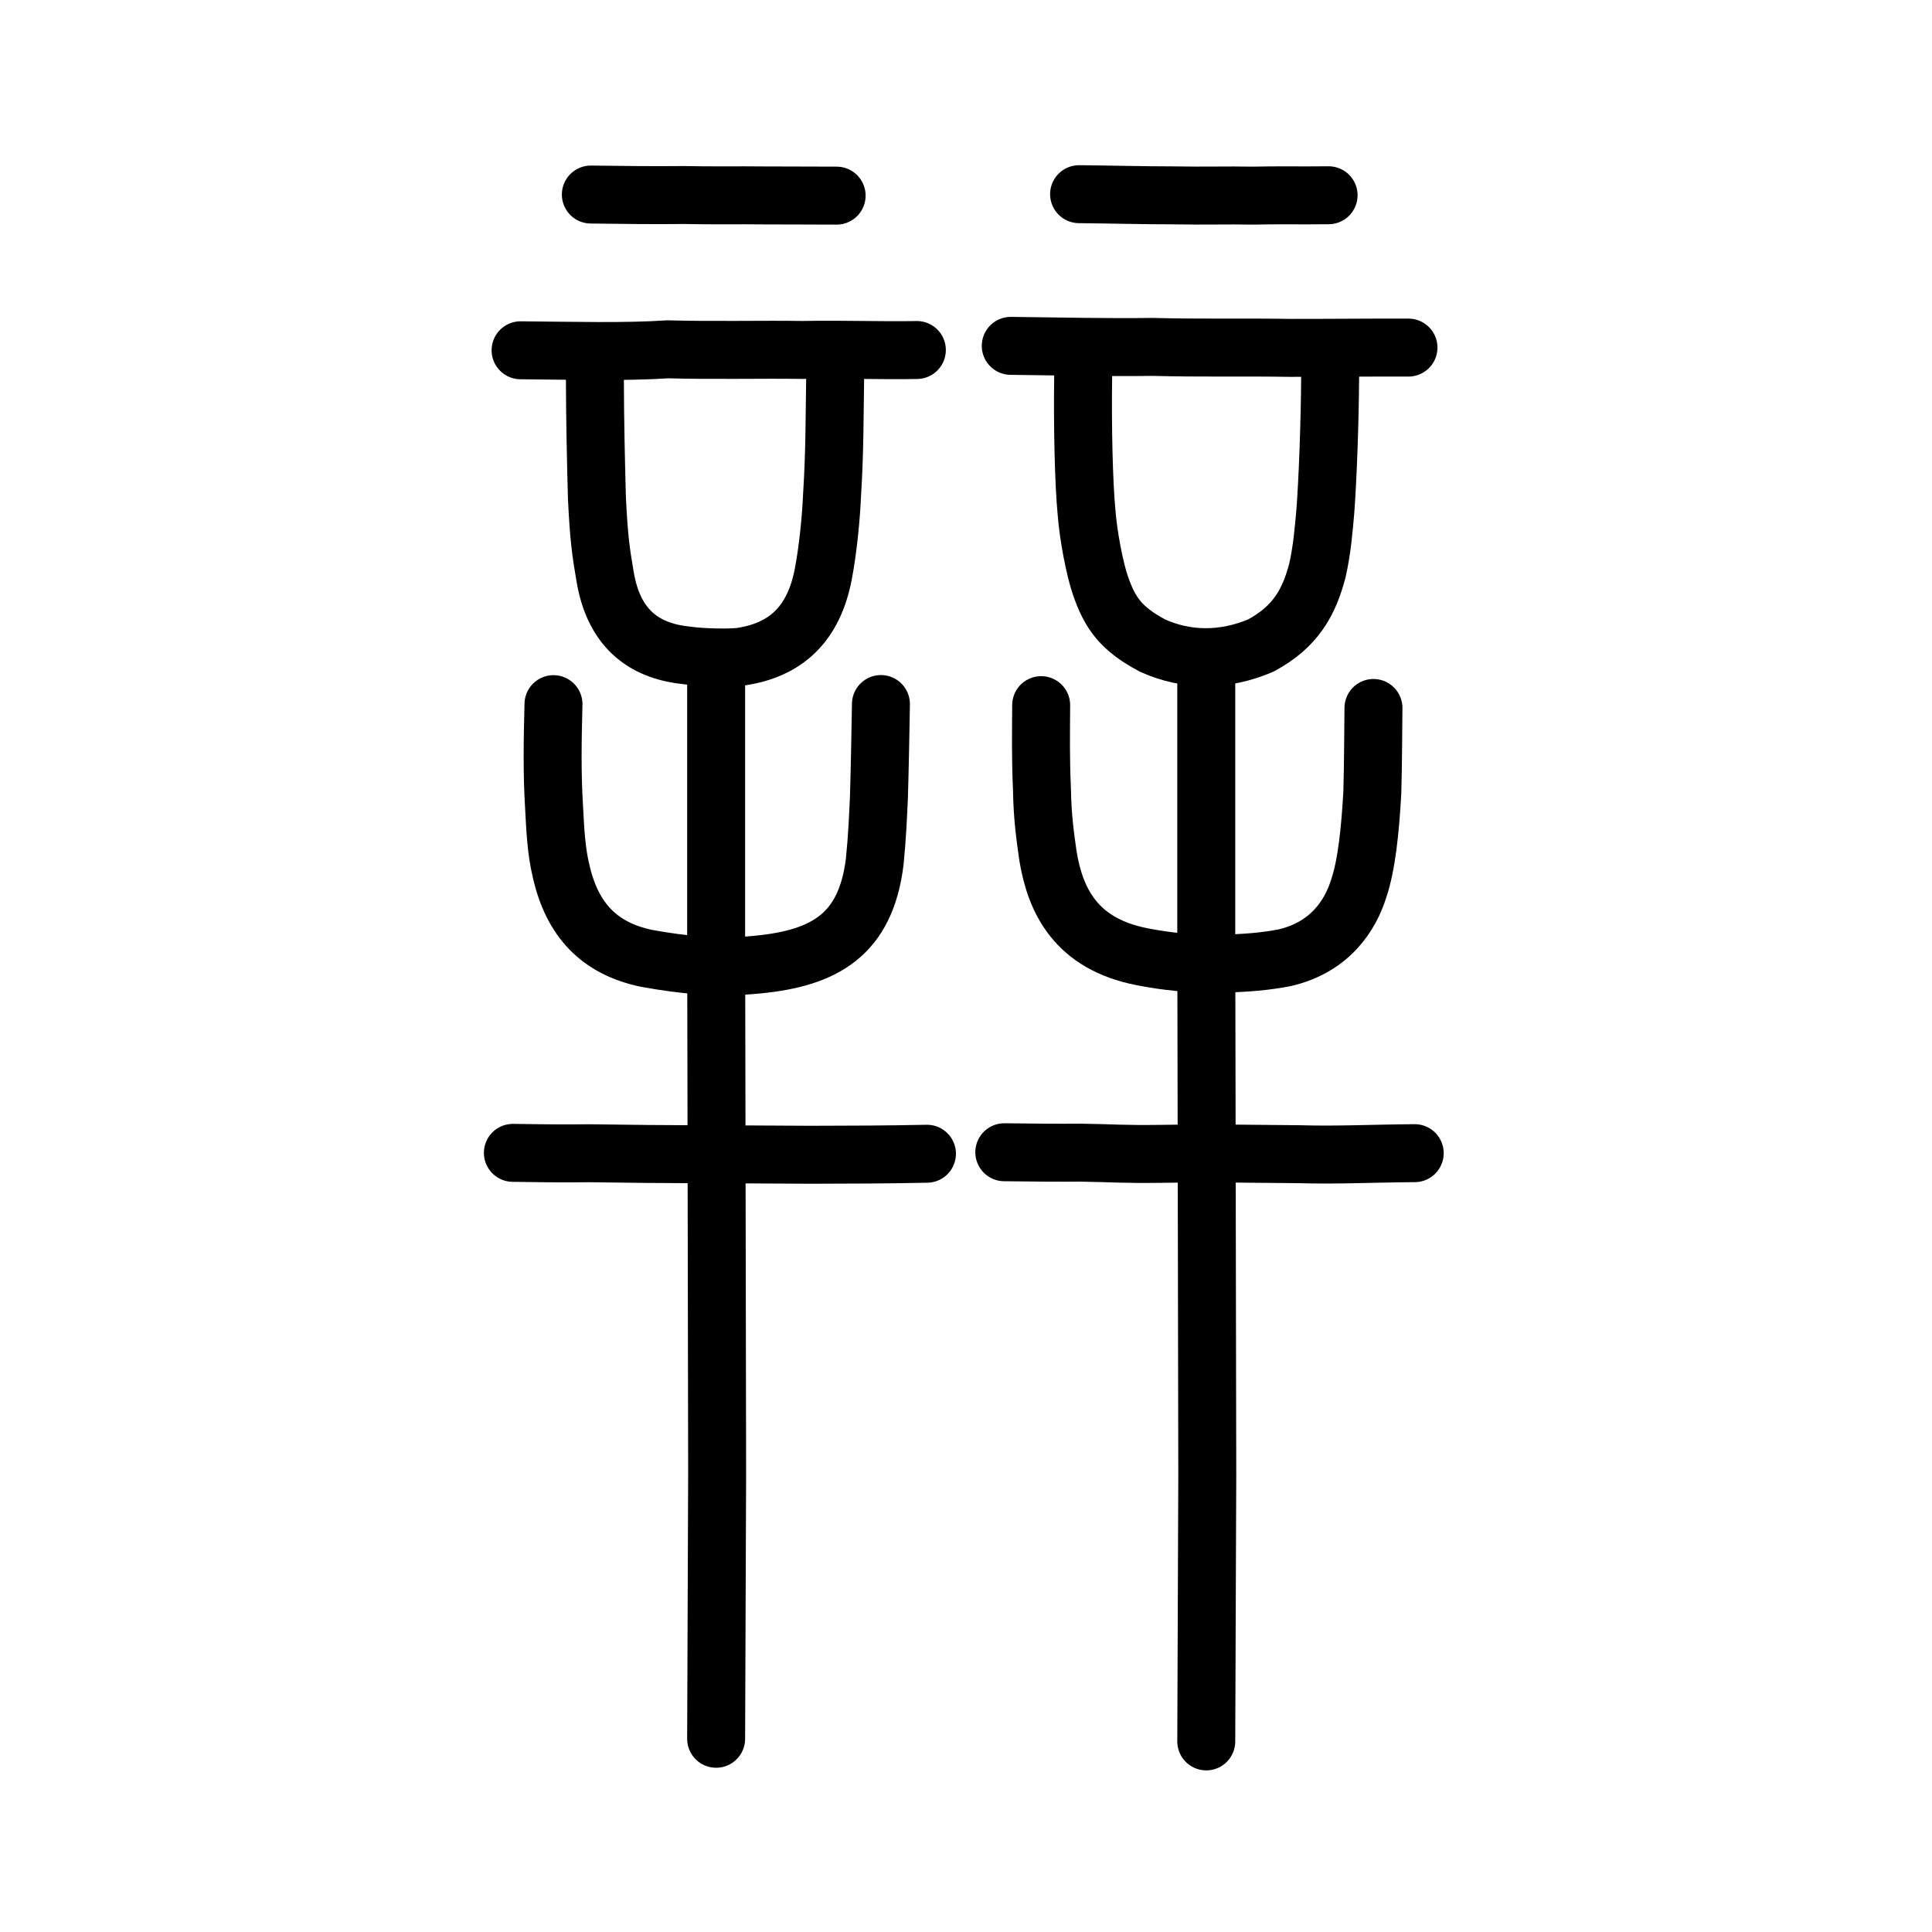 <?xml version="1.0" encoding="UTF-8" standalone="no"?>
<!-- Created with Inkscape (http://www.inkscape.org/) -->

<svg
   xmlns:dc="http://purl.org/dc/elements/1.1/"
   xmlns:cc="http://creativecommons.org/ns#"
   xmlns:rdf="http://www.w3.org/1999/02/22-rdf-syntax-ns#"
   xmlns:svg="http://www.w3.org/2000/svg"
   xmlns="http://www.w3.org/2000/svg"
   xmlns:sodipodi="http://sodipodi.sourceforge.net/DTD/sodipodi-0.dtd"
   xmlns:inkscape="http://www.inkscape.org/namespaces/inkscape"
   width="200px"
   height="200px"
   viewBox="0 0 200 200"
   version="1.1"
   id="SVGRoot"
   inkscape:version="0.92.3 (2405546, 2018-03-11)"
   sodipodi:docname="8fa1ss.svg">
  <sodipodi:namedview
     id="base"
     pagecolor="#ffffff"
     bordercolor="#666666"
     borderopacity="1.0"
     inkscape:pageopacity="0.0"
     inkscape:pageshadow="2"
     inkscape:zoom="4"
     inkscape:cx="86.148566"
     inkscape:cy="141.45174"
     inkscape:document-units="px"
     inkscape:current-layer="layer1"
     showgrid="true"
     inkscape:window-width="1120"
     inkscape:window-height="791"
     inkscape:window-x="224"
     inkscape:window-y="92"
     inkscape:window-maximized="0"
     showguides="false"
     inkscape:snap-global="false">
    <inkscape:grid
       type="xygrid"
       id="grid6085" />
  </sodipodi:namedview>
  <defs
     id="defs5523" />
  <g
     id="layer1"
     inkscape:groupmode="layer"
     inkscape:label="レイヤー 1">
    <path
       style="fill:none;stroke:#000000;stroke-width:6;stroke-linecap:round;stroke-linejoin:round;stroke-miterlimit:4;stroke-dasharray:none;stroke-opacity:1"
       d="m 53.093,119.343 c 2.646,0.035 4.556,0.077 7.966,0.041 8.584,0.135 13.69,0.09 22.79,0.156 4.647,-0.009 7.844,-0.018 12.109,-0.105"
       id="path4568-3"
       inkscape:connector-curvature="0"
       sodipodi:nodetypes="cccc" />
    <path
       style="fill:none;stroke:#000000;stroke-width:6;stroke-linecap:round;stroke-linejoin:round;stroke-miterlimit:4;stroke-dasharray:none;stroke-opacity:1"
       d="m 61.164,20.139 c 3.195,0.037 6.462,0.089 9.607,0.049 2.759,0.065 5.866,0.009 8.206,0.041 2.971,0.007 4.682,0.011 7.631,0.022"
       id="path4568-3-3"
       inkscape:connector-curvature="0"
       sodipodi:nodetypes="cccc" />
    <path
       style="fill:none;stroke:#000000;stroke-width:6;stroke-linecap:round;stroke-linejoin:round;stroke-miterlimit:4;stroke-dasharray:none;stroke-opacity:1"
       d="m 53.891,36.261 c 5.374,0.043 10.806,0.194 15.227,-0.1 4.777,0.133 9.748,6.57e-4 13.961,0.065 4.612,-0.081 8.157,0.08 11.834,0.007"
       id="path4568-3-5"
       inkscape:connector-curvature="0"
       sodipodi:nodetypes="cccc" />
    <path
       style="opacity:1;vector-effect:none;fill:none;fill-opacity:1;stroke:#000000;stroke-width:6;stroke-linecap:round;stroke-linejoin:round;stroke-miterlimit:4;stroke-dasharray:none;stroke-dashoffset:0;stroke-opacity:1"
       d="m 61.582,38.783 c 0.011,4.961 0.106,8.755 0.212,12.793 0.195,4.034 0.41,5.583 0.832,8.025 0.959,5.926 4.527,7.849 8.495,8.25 1.538,0.216 4.054,0.272 5.465,0.145 4.775,-0.679 7.673,-3.401 8.653,-8.635 0.477,-2.463 0.807,-5.955 0.886,-7.944 0.302,-4.761 0.261,-8.243 0.335,-12.622"
       id="path6170-6"
       inkscape:connector-curvature="0"
       sodipodi:nodetypes="cccccccc" />
    <path
       style="opacity:1;vector-effect:none;fill:none;fill-opacity:1;stroke:#000000;stroke-width:6;stroke-linecap:round;stroke-linejoin:round;stroke-miterlimit:4;stroke-dasharray:none;stroke-dashoffset:0;stroke-opacity:1"
       d="m 57.297,72.893 c -0.095,3.698 -0.158,7.076 0.055,10.579 0.136,2.529 0.227,4.615 0.74,6.735 1.148,5.015 3.93,7.976 8.841,9.002 3.862,0.696 7.421,1.055 11.497,0.645 6.931,-0.67 11.185,-3.086 12.12,-10.639 0.26,-2.563 0.345,-4.732 0.435,-6.644 0.097,-3.165 0.167,-7.112 0.209,-9.689"
       id="path6170-3"
       inkscape:connector-curvature="0"
       sodipodi:nodetypes="cccccccc" />
    <path
       style="opacity:1;vector-effect:none;fill:none;fill-opacity:1;stroke:#000000;stroke-width:6;stroke-linecap:round;stroke-linejoin:miter;stroke-miterlimit:4;stroke-dasharray:none;stroke-dashoffset:0;stroke-opacity:1"
       d="m 74.134,179.997 0.104,-27.487 -0.052,-28.827 -0.052,-26.817 V 70.049"
       id="path6087-7-4"
       inkscape:connector-curvature="0"
       sodipodi:nodetypes="ccccc" />
    <path
       style="fill:none;stroke:#000000;stroke-width:6;stroke-linecap:round;stroke-linejoin:round;stroke-miterlimit:4;stroke-dasharray:none;stroke-opacity:1"
       d="m 103.965,119.28 c 2.623,0.036 5.841,0.063 7.896,0.042 3.644,0.057 4.261,0.174 8.239,0.126 5.709,-0.089 9.234,-0.004 14.35,0.034 4.048,0.115 7.332,-0.07 12.002,-0.107"
       id="path4568-3-6"
       inkscape:connector-curvature="0"
       sodipodi:nodetypes="ccccc" />
    <path
       style="fill:none;stroke:#000000;stroke-width:6;stroke-linecap:round;stroke-linejoin:round;stroke-miterlimit:4;stroke-dasharray:none;stroke-opacity:1"
       d="m 111.707,20.101 c 3.324,0.032 6.532,0.122 9.753,0.123 3.369,0.061 5.438,-0.023 8.228,0.027 2.523,-0.06 4.876,-0.002 7.846,-0.038"
       id="path4568-3-3-9"
       inkscape:connector-curvature="0"
       sodipodi:nodetypes="cccc" />
    <path
       style="fill:none;stroke:#000000;stroke-width:6;stroke-linecap:round;stroke-linejoin:round;stroke-miterlimit:4;stroke-dasharray:none;stroke-opacity:1"
       d="m 104.633,35.803 c 5.192,0.057 10.053,0.175 14.677,0.108 4.879,0.132 9.912,0.025 14.17,0.1 3.985,0.007 8.562,-0.044 12.325,-0.028"
       id="path4568-3-5-6"
       inkscape:connector-curvature="0"
       sodipodi:nodetypes="cccc" />
    <path
       style="opacity:1;vector-effect:none;fill:none;fill-opacity:1;stroke:#000000;stroke-width:6;stroke-linecap:round;stroke-linejoin:round;stroke-miterlimit:4;stroke-dasharray:none;stroke-dashoffset:0;stroke-opacity:1"
       d="m 112.131,38.741 c -0.082,5.686 0.067,11.327 0.344,14.247 0.182,2.451 0.837,5.854 1.435,7.609 1.005,2.93 2.185,4.52 5.413,6.24 3.486,1.571 7.364,1.618 11.191,-0.009 3.669,-1.967 5.015,-4.556 5.863,-7.774 0.484,-2.115 0.66,-4.304 0.821,-6.118 0.24,-3.219 0.473,-8.99 0.501,-14.355"
       id="path6170-6-3"
       inkscape:connector-curvature="0"
       sodipodi:nodetypes="cccccccc" />
    <path
       style="opacity:1;vector-effect:none;fill:none;fill-opacity:1;stroke:#000000;stroke-width:6;stroke-linecap:round;stroke-linejoin:round;stroke-miterlimit:4;stroke-dasharray:none;stroke-dashoffset:0;stroke-opacity:1"
       d="m 107.782,72.997 c -0.017,3.086 -0.065,5.349 0.08,8.688 0.05,2.897 0.32,4.781 0.624,6.932 0.765,4.644 2.91,9.088 9.728,10.421 2.641,0.521 4.879,0.714 7.722,0.726 3.162,-0.043 5.206,-0.263 7.053,-0.618 4.815,-1.112 6.852,-4.556 7.655,-7.141 0.849,-2.483 1.206,-6.207 1.415,-9.902 0.091,-2.924 0.089,-6.287 0.122,-8.814"
       id="path6170-3-0"
       inkscape:connector-curvature="0"
       sodipodi:nodetypes="ccccccccc" />
    <path
       style="opacity:1;vector-effect:none;fill:none;fill-opacity:1;stroke:#000000;stroke-width:6;stroke-linecap:round;stroke-linejoin:miter;stroke-miterlimit:4;stroke-dasharray:none;stroke-dashoffset:0;stroke-opacity:1"
       d="m 124.872,180.269 0.105,-27.567 -0.053,-28.912 -0.052,-26.895 V 70"
       id="path6087-7-4-6"
       inkscape:connector-curvature="0"
       sodipodi:nodetypes="ccccc" />
  </g>
</svg>

